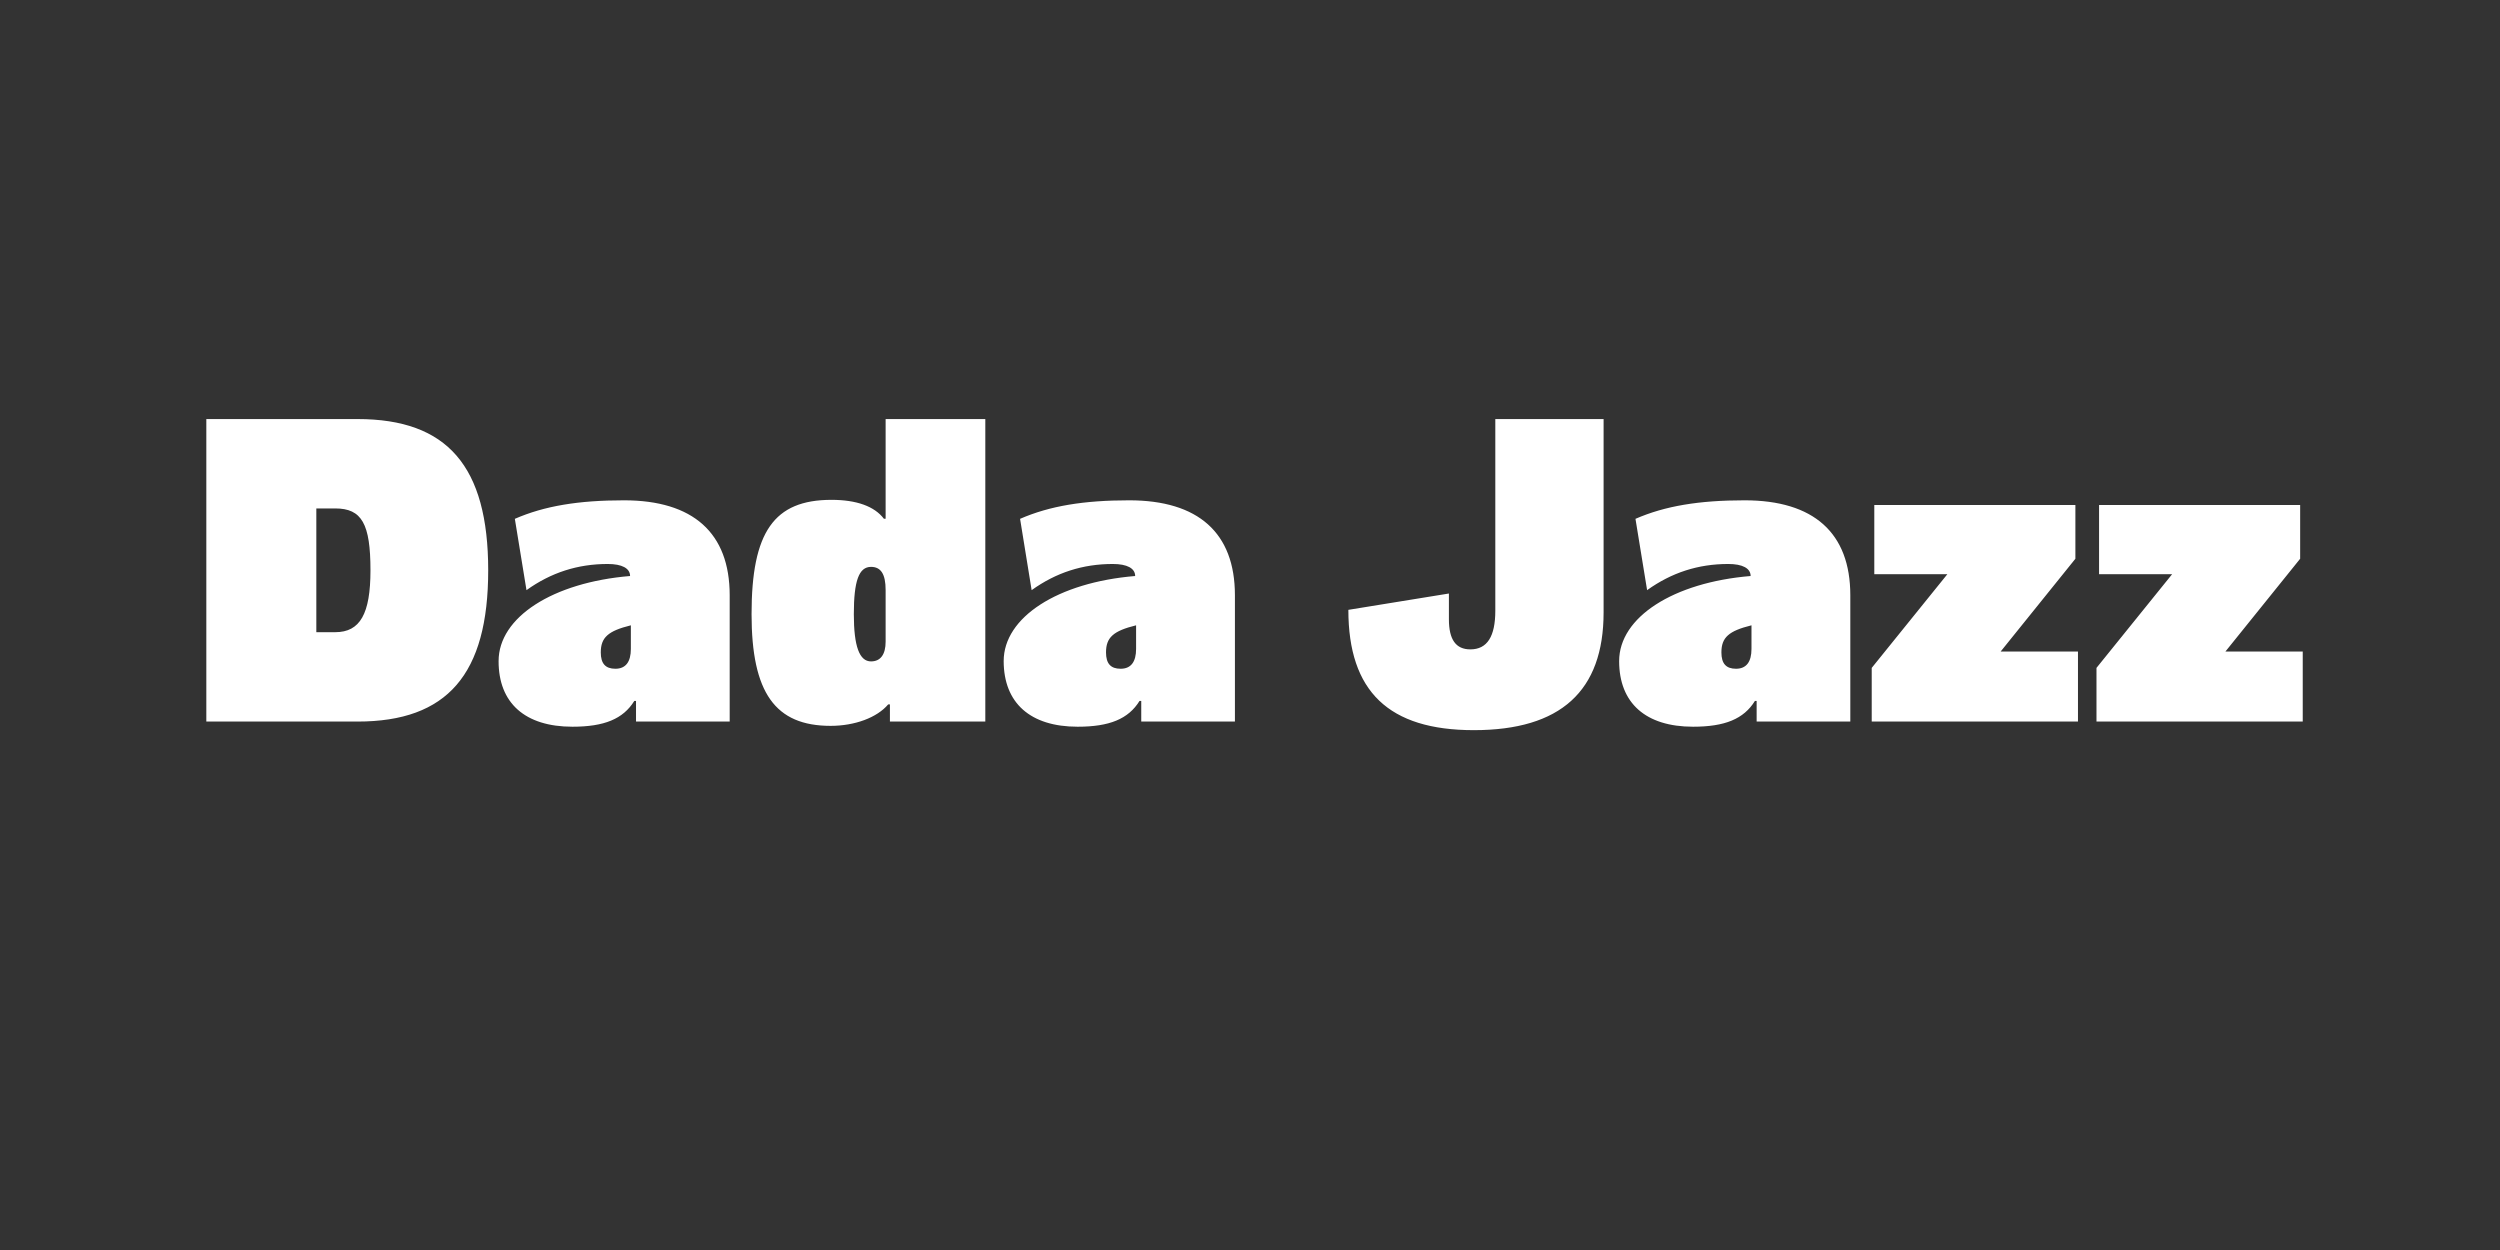 <?xml version="1.0" encoding="UTF-8"?>
<svg enable-background="new 0 0 3200 1600" version="1.1" viewBox="0 0 3200 1600" xml:space="preserve" xmlns="http://www.w3.org/2000/svg">
<rect x="0" y="0" width="3200" height="1600" fill="#333333" stroke="none"/>
<style type="text/css">
	.st0{fill:#FFFFFF;}
</style>

	<path class="st0" d="m2683.5 923.6h264v-89.6h-99l95.7-118.8v-68.8h-257.4v88.6h93.5l-96.8 119.9v68.7zm-287.7 0h264v-89.6h-99l95.7-118.8v-68.8h-257.4v88.6h93.5l-96.8 119.9v68.7zm-173.7-67.6c-12.7 0-18.7-6.6-18.7-20.9 0-19.2 9.4-27.5 38.5-34.7v30.2c0 16.6-6.6 25.4-19.8 25.4m-55 74.2c40.7 0 64.9-9.9 79.2-33h2.2v26.4h119.9v-161.7c0-79.8-46.8-121.5-135.3-121.5-58.3 0-101.8 7.2-139.7 23.7l14.9 91.3c31.4-22.5 65.4-33.5 103.9-33.5 18.2 0 28.6 5.5 28.6 15.4-99 8.2-168.3 52.8-168.3 108.9 0 53.8 34.1 84 94.6 84m-280.6 4.4c111.1 0 166.1-50 166.1-150.7v-247.5h-138.6v245.3c0 33-10.4 49.5-31.9 49.5-18.7 0-27.5-12.6-27.5-38.5v-33l-128.7 20.9c0 104.5 51.7 154 160.6 154m-452.1-78.6c-12.7 0-18.7-6.6-18.7-20.9 0-19.2 9.3-27.5 38.5-34.7v30.2c0 16.6-6.6 25.4-19.8 25.4m-55 74.2c40.7 0 64.9-9.9 79.2-33h2.2v26.4h119.9v-161.7c0-79.8-46.8-121.5-135.3-121.5-58.3 0-101.8 7.2-139.7 23.7l14.8 91.3c31.3-22.5 65.4-33.5 103.9-33.5 18.2 0 28.6 5.5 28.6 15.4-99 8.2-168.3 52.8-168.3 108.9 0.1 53.8 34.2 84 94.7 84m-264.5-83.6c-14.8 0-22-19.2-22-60.5 0-42.9 6.6-60.5 22-60.5 12.7 0 18.7 9.3 18.7 29.7v66c0 16.5-6.6 25.3-18.7 25.3m-51.7 82.5c30.8 0 59.4-10.5 73.7-27.5h2.2v22h122.1v-387.2h-127.6v127.6h-2.2c-12.1-16-35.2-24.2-67.1-24.2-73.7 0-102.3 41.2-102.3 146.3 0 100.7 30.3 143 101.2 143m-275.5-73.1c-12.7 0-18.7-6.6-18.7-20.9 0-19.2 9.4-27.5 38.5-34.7v30.2c0 16.6-6.6 25.4-19.8 25.4m-55 74.2c40.7 0 64.9-9.9 79.2-33h2.2v26.4h119.9v-161.7c0-79.8-46.8-121.5-135.3-121.5-58.3 0-101.8 7.2-139.7 23.7l14.9 91.3c31.4-22.5 65.5-33.5 104-33.5 18.2 0 28.6 5.5 28.6 15.4-99 8.2-168.3 52.8-168.3 108.9-0.1 53.8 34 84 94.5 84m-303.6-121h-24.2v-158.4h24.2c34.1 0 45.1 19.8 45.1 79.2 0 55.6-13.2 79.2-45.1 79.2m-165 114.4h193.6c114.9 0 167.2-60.5 167.2-193.6s-52.2-193.6-167.2-193.6h-193.6v387.2z"/>

</svg>

